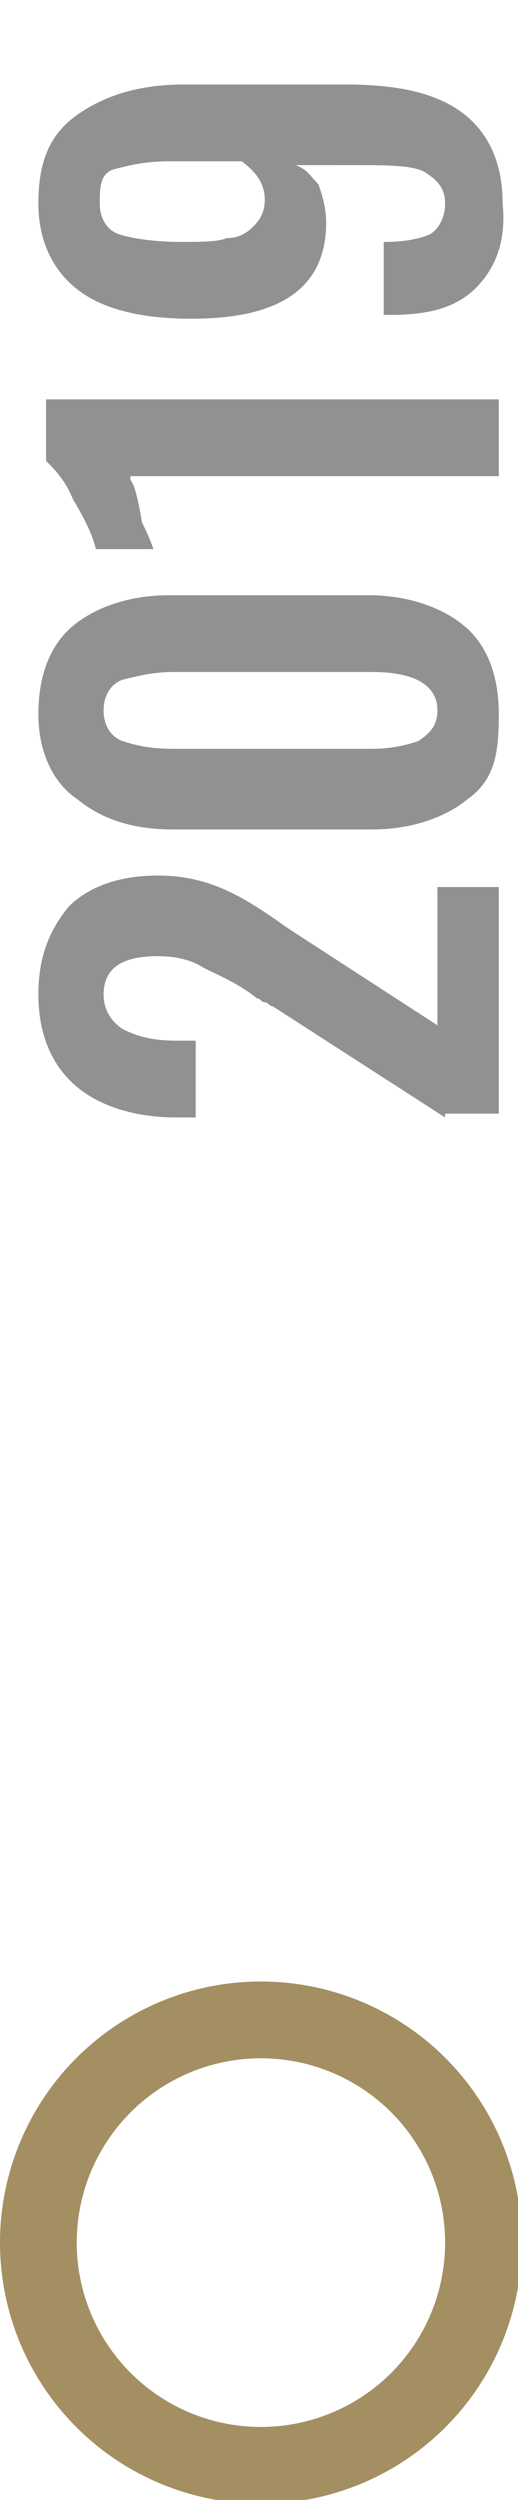 <?xml version="1.0" encoding="utf-8"?>
<!-- Generator: Adobe Illustrator 23.1.0, SVG Export Plug-In . SVG Version: 6.00 Build 0)  -->
<svg version="1.1" id="Calque_1" xmlns="http://www.w3.org/2000/svg" xmlns:xlink="http://www.w3.org/1999/xlink" x="0px" y="0px"
	 viewBox="0 0 13.5 65.1" style="enable-background:new 0 0 13.5 65.1;" xml:space="preserve">
<style type="text/css">
	.st0{fill:none;stroke:#A38F62;stroke-width:2;stroke-miterlimit:10;}
	.st1{fill:#919191;}
</style>
<circle class="st0" cx="6.8" cy="58.4" r="5.8"/>
<g>
	<path class="st1" d="M11.6,29.1l-4.5-2.9c-0.1,0-0.1-0.1-0.2-0.1c-0.1,0-0.1-0.1-0.2-0.1c-0.5-0.4-1-0.6-1.4-0.8
		C5,25,4.6,24.9,4.1,24.9c-0.9,0-1.4,0.3-1.4,1c0,0.4,0.2,0.7,0.5,0.9C3.6,27,4,27.1,4.6,27.1h0.5v2H4.6c-1.1,0-2-0.3-2.6-0.8
		C1.4,27.8,1,27,1,25.9c0-1,0.3-1.7,0.8-2.3c0.5-0.5,1.3-0.8,2.3-0.8c0.6,0,1.1,0.1,1.6,0.3c0.5,0.2,1,0.5,1.7,1l0.3,0.2l3.7,2.4
		v-3.6H13v5.9H11.6z"/>
	<path class="st1" d="M12.2,20.8c-0.6,0.5-1.5,0.8-2.5,0.8H4.5c-1.1,0-1.9-0.3-2.5-0.8C1.4,20.4,1,19.6,1,18.6c0-1,0.3-1.8,0.9-2.3
		s1.5-0.8,2.5-0.8h5.2c1,0,1.9,0.3,2.5,0.8c0.6,0.5,0.9,1.3,0.9,2.3S12.9,20.3,12.2,20.8z M9.7,17.5H4.5c-0.5,0-0.9,0.1-1.3,0.2
		c-0.3,0.1-0.5,0.4-0.5,0.8c0,0.4,0.2,0.7,0.5,0.8c0.3,0.1,0.7,0.2,1.3,0.2h5.2c0.5,0,0.9-0.1,1.2-0.2c0.3-0.2,0.5-0.4,0.5-0.8
		C11.4,17.9,10.9,17.5,9.7,17.5z"/>
	<path class="st1" d="M3.4,12.5c0.1,0.1,0.2,0.5,0.3,1.1C3.9,14,4,14.3,4,14.3H2.5c-0.1-0.4-0.3-0.8-0.6-1.3c-0.2-0.5-0.5-0.8-0.7-1
		v-1.6H13v2H3.4z"/>
	<path class="st1" d="M12.4,7.5c-0.5,0.5-1.2,0.7-2.2,0.7H10V6.3c0.6,0,1-0.1,1.2-0.2c0.2-0.1,0.4-0.4,0.4-0.8
		c0-0.4-0.2-0.6-0.5-0.8s-1-0.2-1.9-0.2H7.7C8,4.4,8.1,4.6,8.3,4.8c0.1,0.3,0.2,0.6,0.2,1c0,1.7-1.2,2.5-3.5,2.5
		c-1.2,0-2.2-0.2-2.9-0.7S1,6.3,1,5.3c0-1.1,0.3-1.8,1-2.3c0.7-0.5,1.6-0.8,2.8-0.8H9c1.3,0,2.3,0.2,3,0.7s1.1,1.3,1.1,2.4
		C13.2,6.3,12.9,7,12.4,7.5z M6.3,4.2H4.4c-0.6,0-1,0.1-1.4,0.2S2.6,4.9,2.6,5.3c0,0.4,0.2,0.7,0.5,0.8S4,6.3,4.7,6.3
		c0.5,0,1,0,1.2-0.1c0.3,0,0.5-0.1,0.7-0.3c0.2-0.2,0.3-0.4,0.3-0.7C6.9,4.8,6.7,4.5,6.3,4.2z"/>
</g>
</svg>
